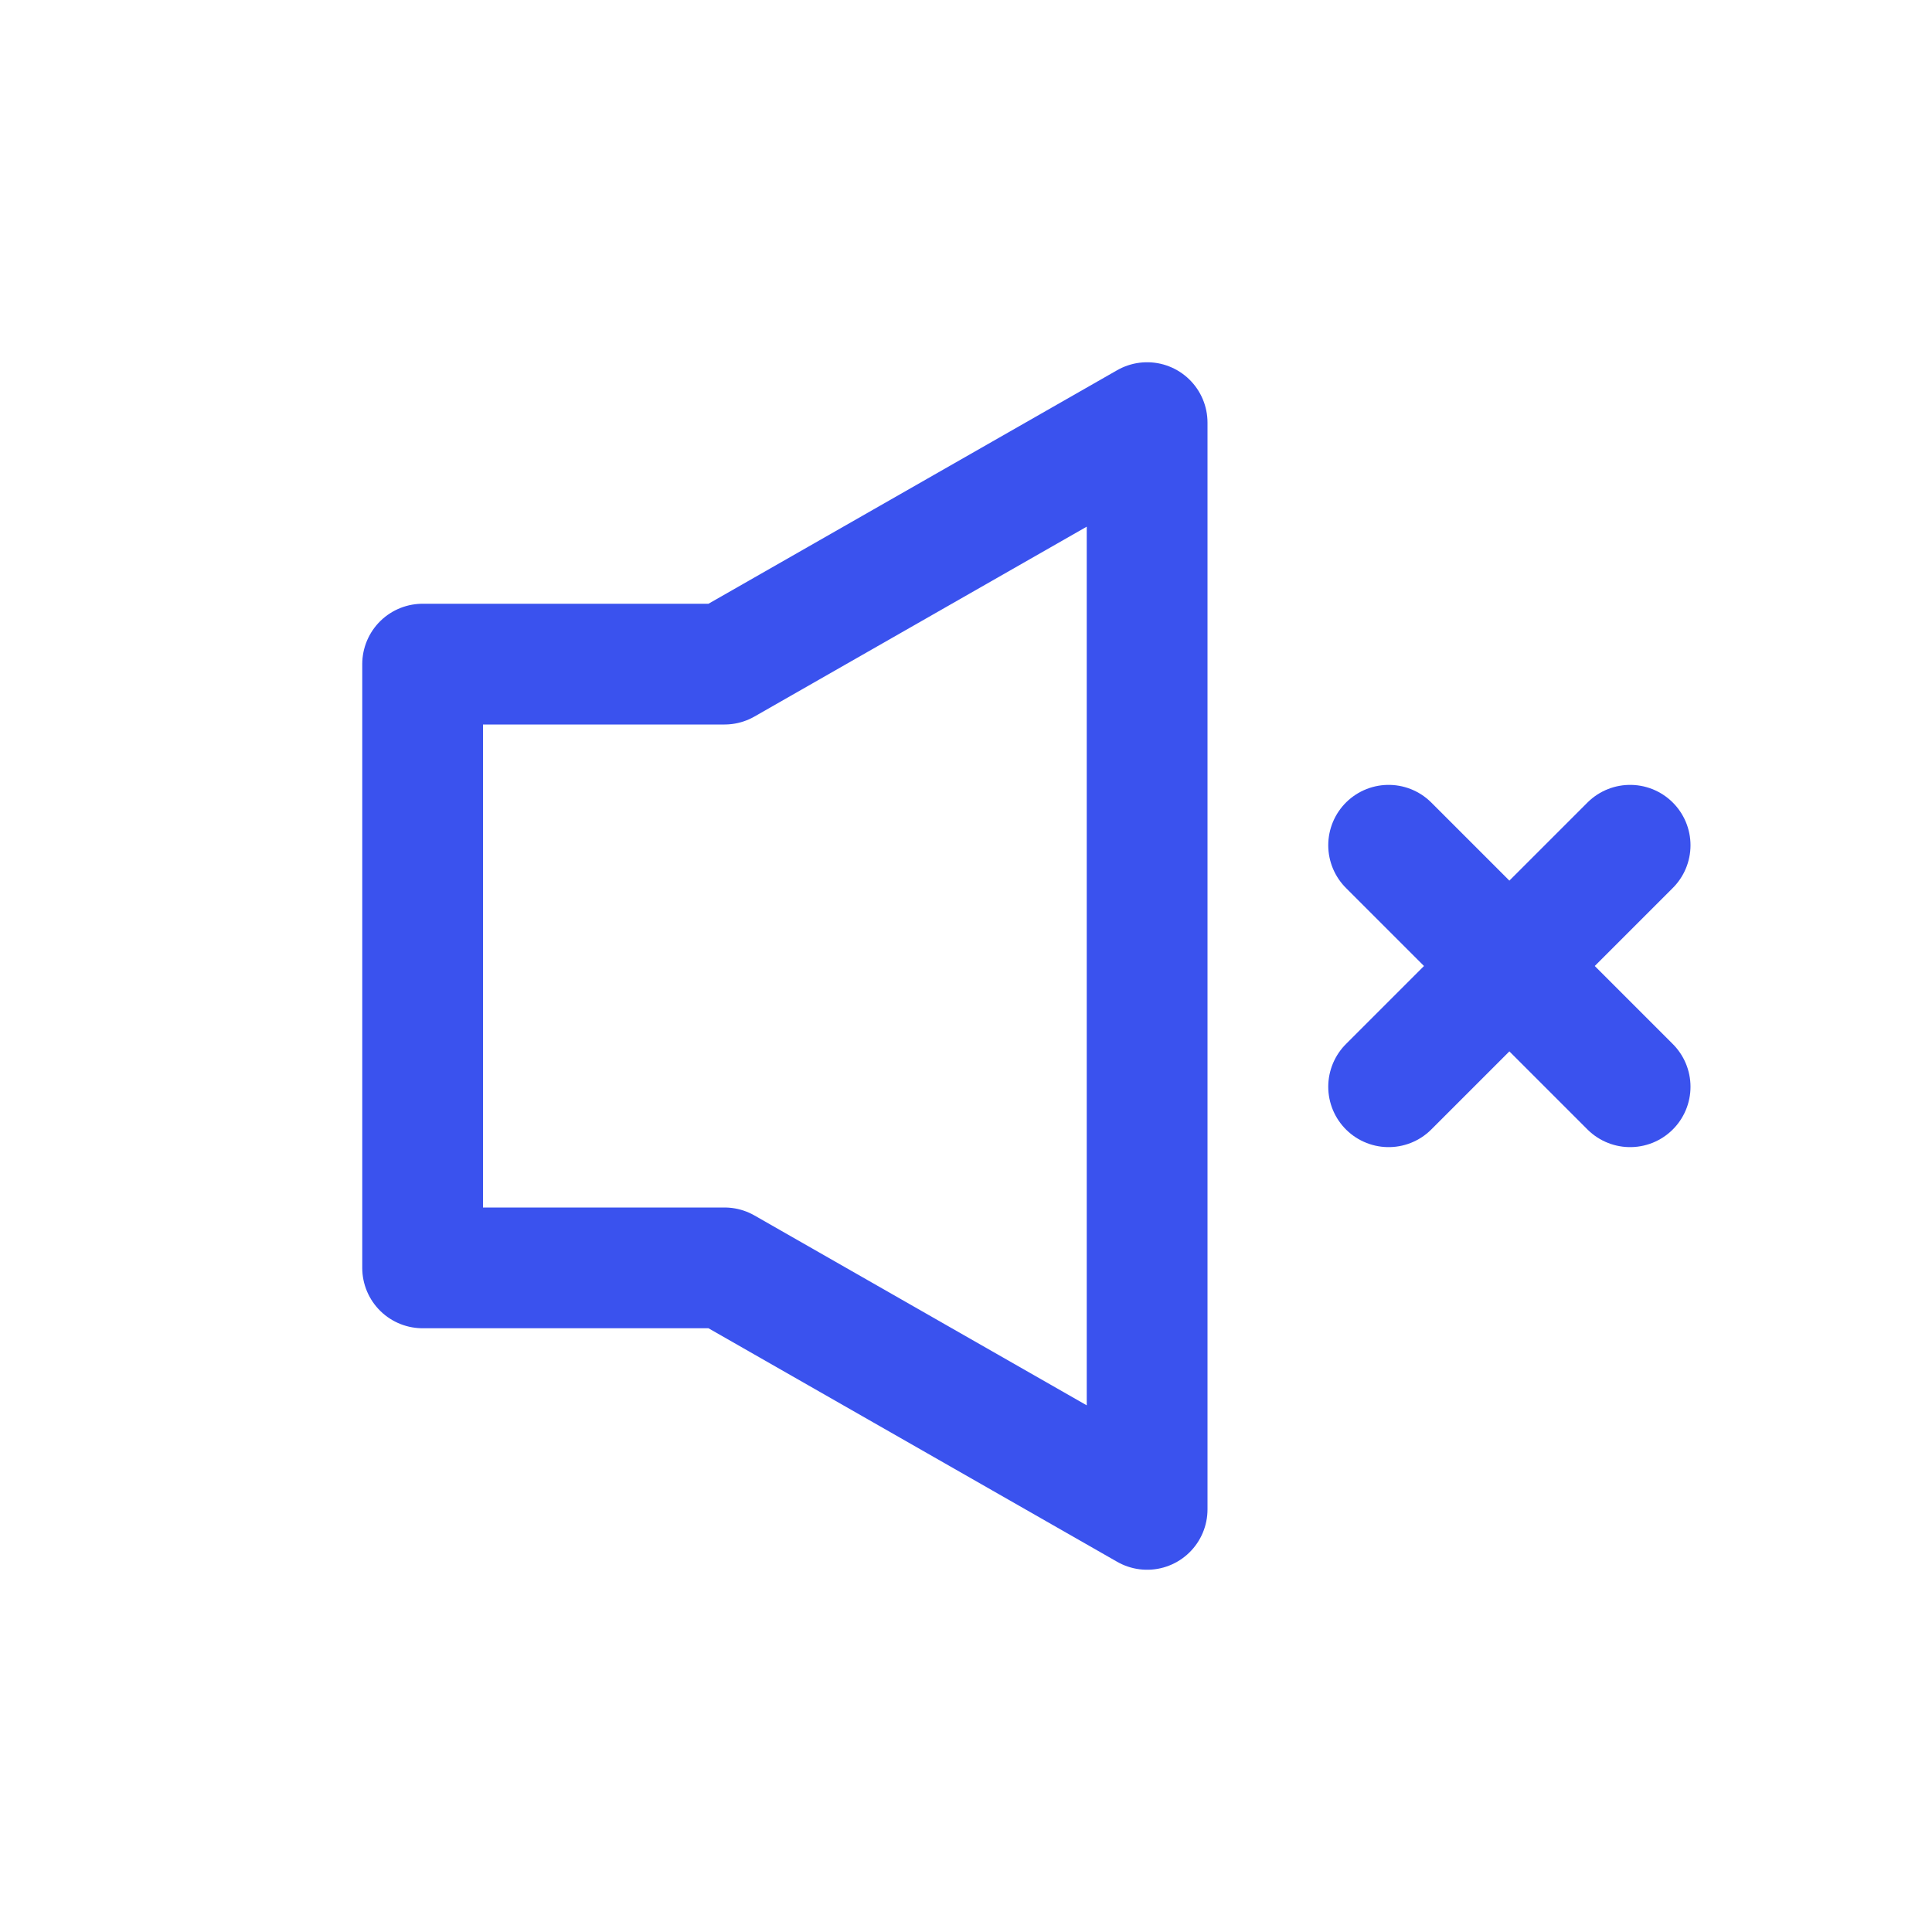 <?xml version="1.0" encoding="utf-8"?><!-- Uploaded to: SVG Repo, www.svgrepo.com, Generator: SVG Repo Mixer Tools -->
<svg width="800px" height="800px" viewBox="0 0 24 24" fill="none" xmlns="http://www.w3.org/2000/svg">
<path d="M17.25 10.5L20.25 13.5M20.25 10.5L17.25 13.5M9 8.25H5.25V15.75H9L14.25 18.75V5.25L9 8.25Z" stroke="#3A52EE" stroke-width="1.5" stroke-linecap="round" stroke-linejoin="round"/>
</svg>